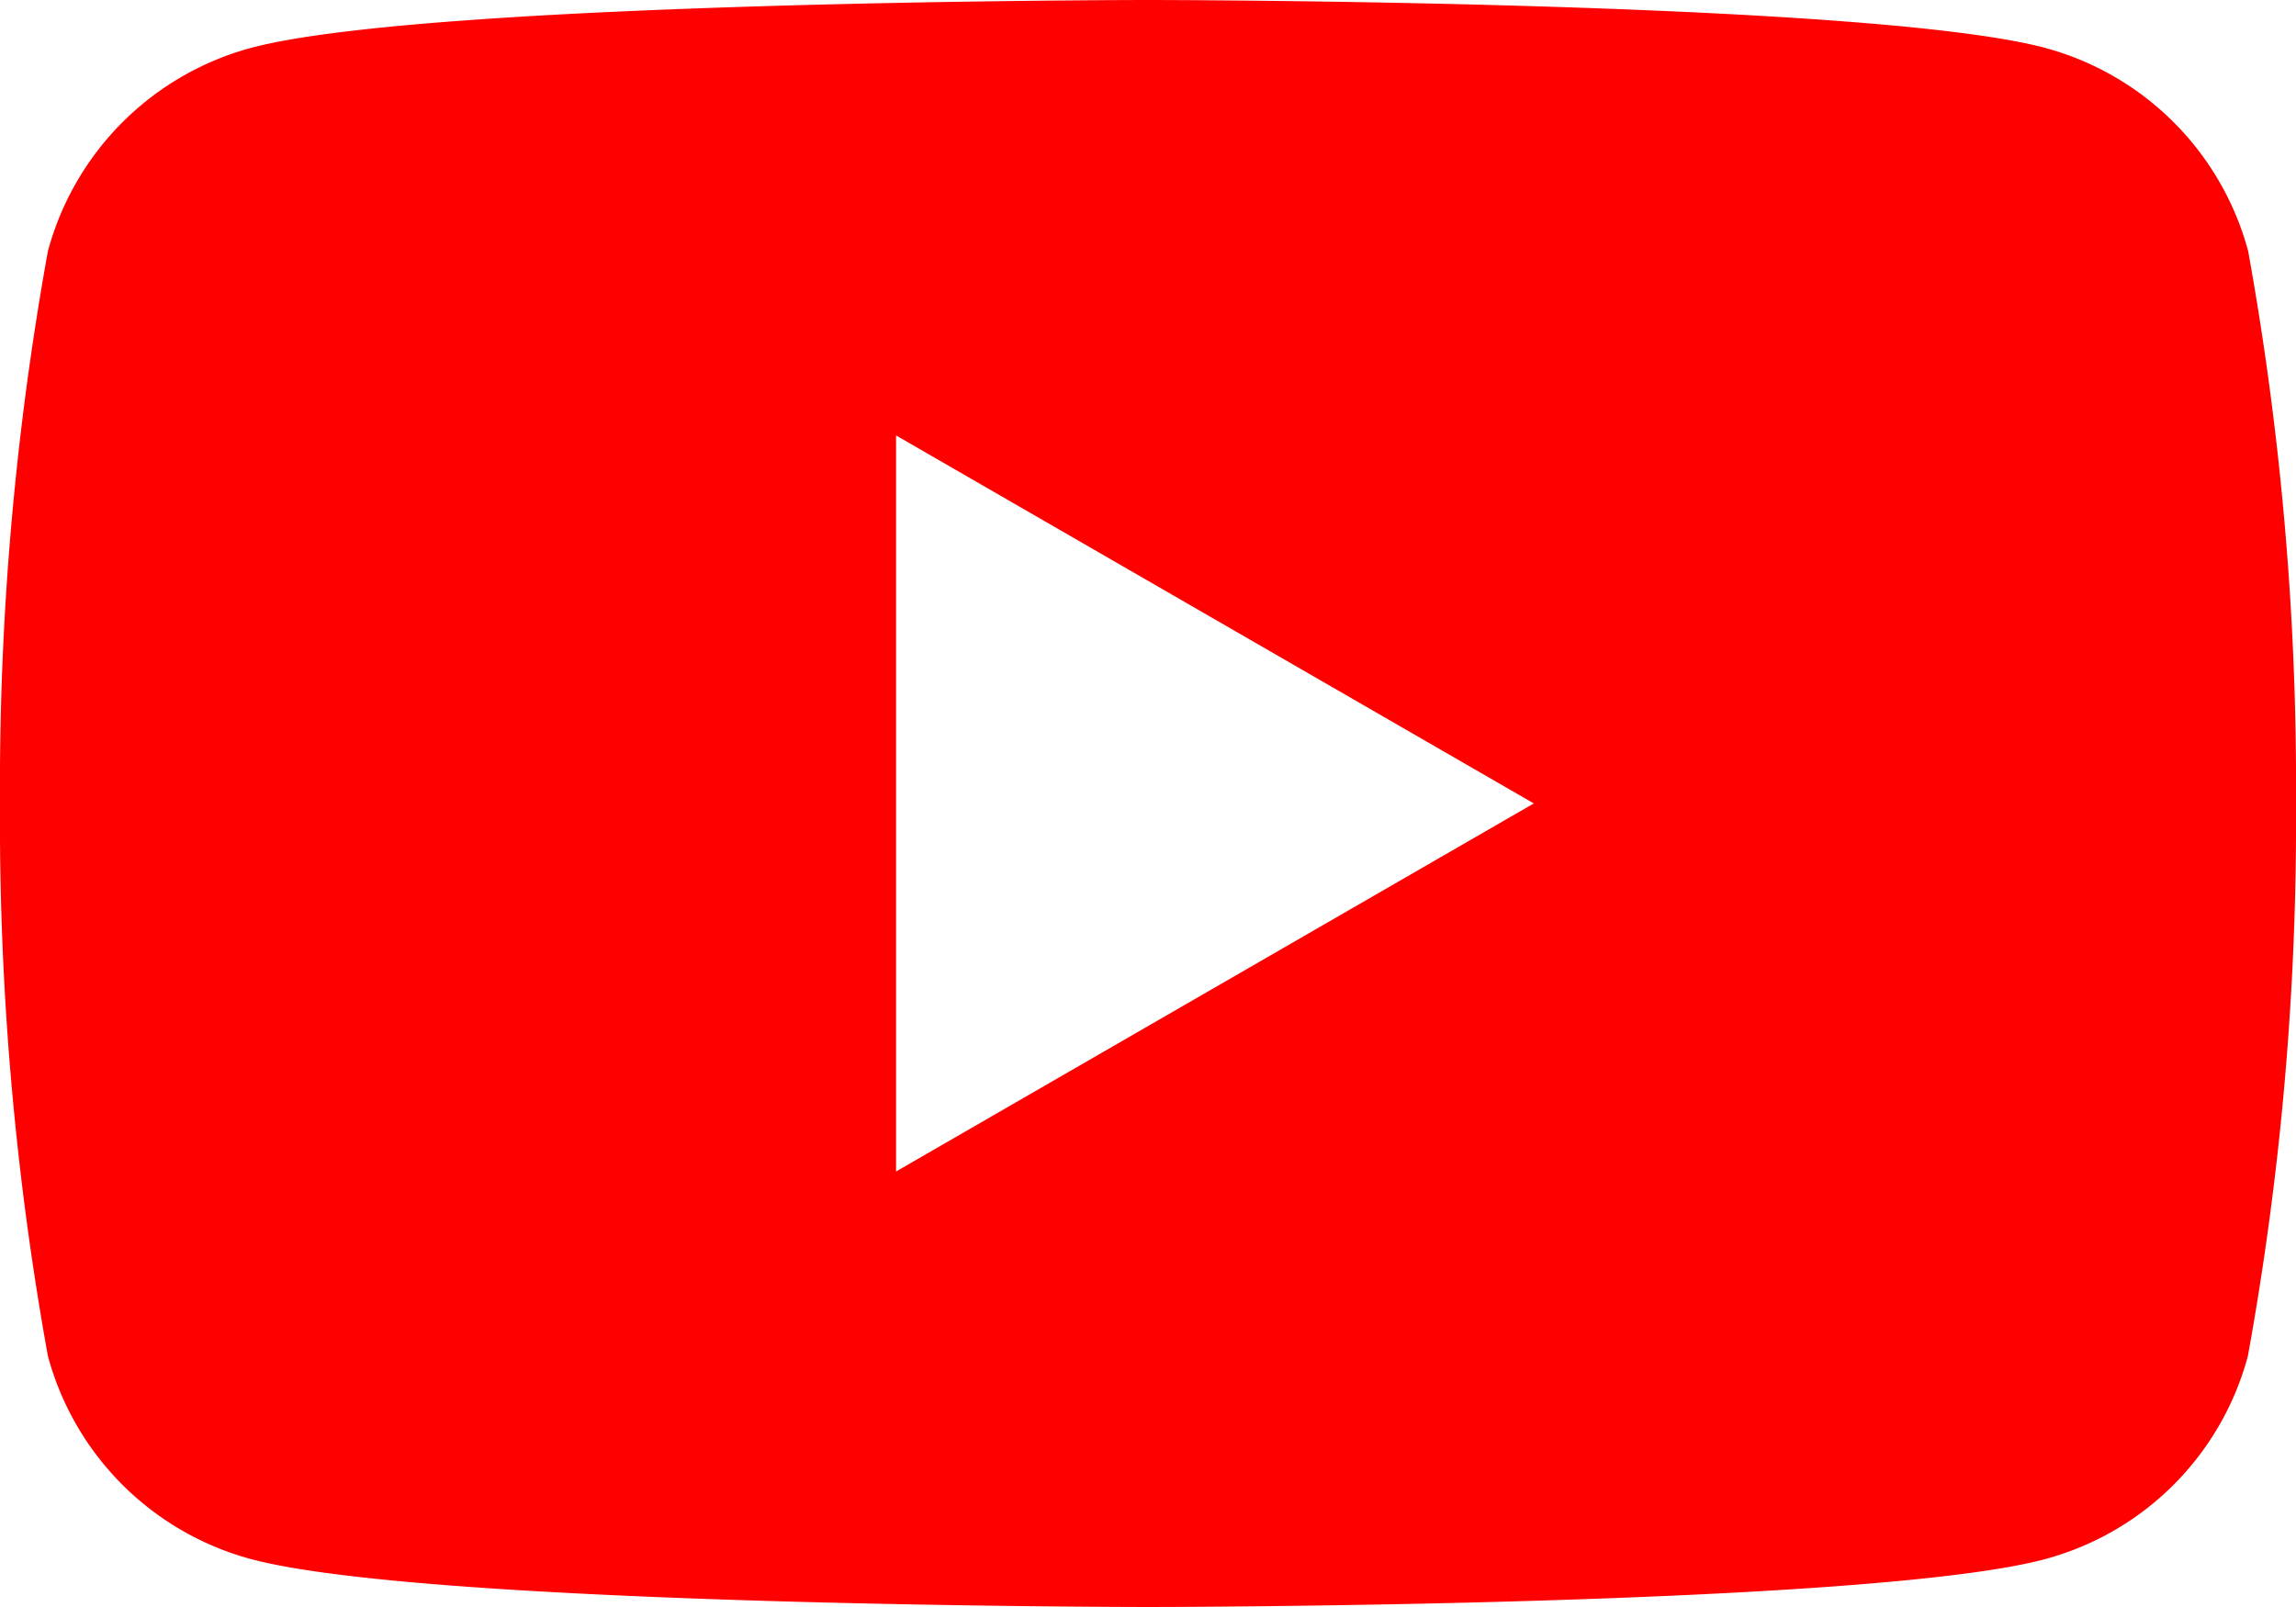 <svg id="c" xmlns="http://www.w3.org/2000/svg" width="30" height="21" viewBox="0 0 30 21">
  <path id="Subtraction_38" data-name="Subtraction 38" d="M15,21c-.094,0-9.408-.007-11.72-.626A3.764,3.764,0,0,1,.626,17.721,39.312,39.312,0,0,1,0,10.5,39.279,39.279,0,0,1,.626,3.282,3.766,3.766,0,0,1,3.279.626C5.591.007,14.905,0,15,0s9.407.007,11.723.626a3.763,3.763,0,0,1,2.652,2.656A39.279,39.279,0,0,1,30,10.5a39.13,39.13,0,0,1-.629,7.222,3.754,3.754,0,0,1-2.652,2.653C24.406,20.993,15.093,21,15,21ZM11.708,5.689h0v9.62l8.333-4.81L11.708,5.69Z" fill="red"/>
</svg>

